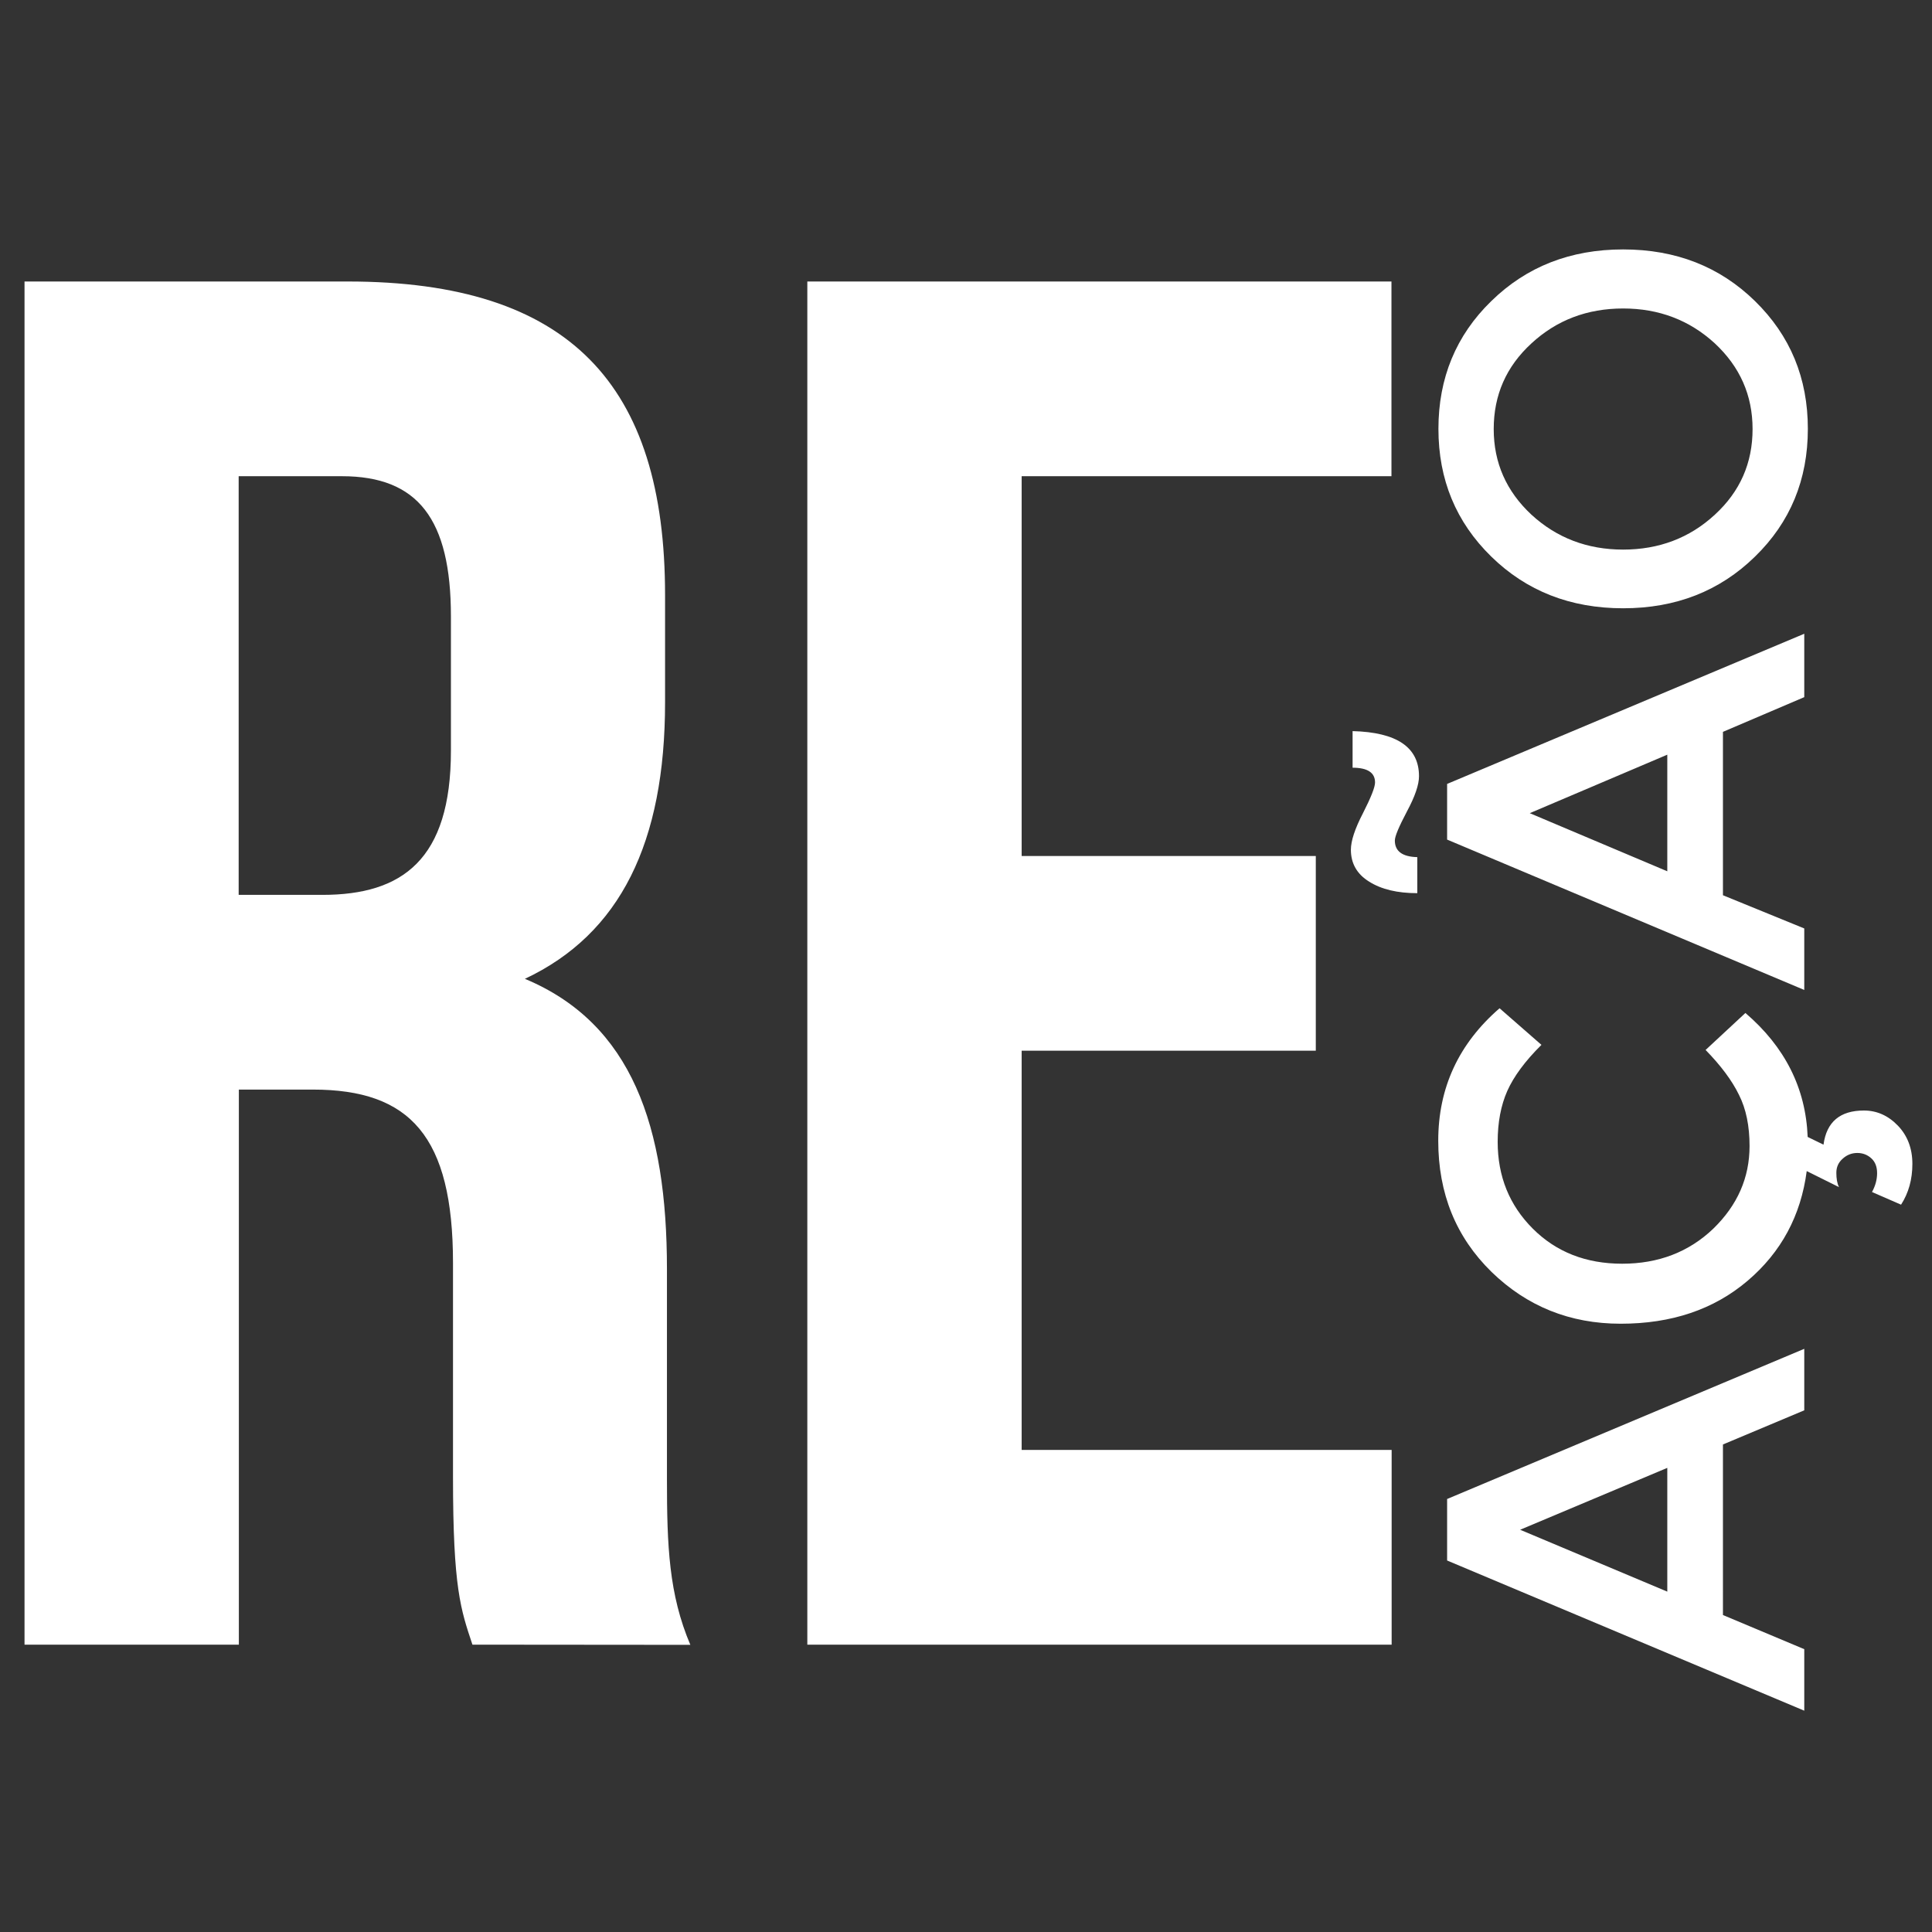 <svg id="Layer_1" xmlns="http://www.w3.org/2000/svg" viewBox="0 0 1024 1024"><rect x="0" y="0" width="1024" height="1024" fill="#333333" stroke="none"/><style>.st0{fill:#fff}</style><g id="Group_1_1_"><g id="RE"><path class="st0" d="M250.4 871.7c-6.2-18.6-10.3-29.9-10.3-88.8V669.4c0-67.1-22.7-91.9-74.3-91.9h-39.2v294.2H13V149.2h171.3c117.7 0 168.2 54.7 168.2 166.2v56.8c0 74.3-23.7 122.8-74.3 146.6 56.8 23.7 75.3 78.4 75.3 153.8v111.5c0 35.1 1 60.9 12.4 87.7l-115.5-.1zM126.5 252.4v221.9h44.4c42.3 0 68.1-18.6 68.1-76.4v-71.2c0-51.6-17.5-74.3-57.8-74.3h-54.7zm415 201.3h155.9v103.2H541.5v211.6h196.1v103.2H427.9V149.2h309.6v103.2h-196v201.3z"/></g><g id="AÇÃO"><path class="st0" d="M913.2 856l43.1 18.1v32.6L767 827.1v-32.6l189.3-79.6v32.6l-43.1 18.1V856zm-29.5-78l-78 32.8 78 32.8V778zm43.6-170.6c0-10.5-1.8-19.6-5.6-27.1-3.7-7.6-9.6-15.5-17.7-23.8l21.1-19.6c20.9 17.9 32 39.8 33 65.7l8.4 4.1c1.6-12.1 8.8-18.1 21.4-18.1 6.9 0 12.9 2.7 18 8s7.7 12.1 7.7 20.3c0 8.2-2 15.4-6 21.6l-15.4-6.7c1.8-3.3 2.7-6.6 2.7-10s-1-6-3.1-7.9c-2.1-1.9-4.6-2.8-7.4-2.8-2.9 0-5.5 1-7.7 3-2.3 2-3.4 4.5-3.4 7.5s.4 5.6 1.4 7.6l-17.1-8.5c-3.1 23.6-13.5 43-31.4 58.2-17.9 15.2-40.3 22.7-67.2 22.7-26.9 0-49.7-9.2-68.5-27.5-18.8-18.4-28.2-41.5-28.2-69.5s10.8-51.4 32.5-70.2l22.2 19.4c-8.7 8.6-14.7 16.8-18.1 24.4-3.4 7.7-5.1 16.7-5.1 27 0 18.3 6.2 33.6 18.6 46 12.4 12.4 28.2 18.6 47.4 18.6s35.3-6.2 48.2-18.5c12.9-12.5 19.3-27.1 19.3-43.9zm-175.2-196c0 4.5-2.1 10.7-6.4 18.7-4.2 8-6.4 13.1-6.4 15.4 0 5.7 4 8.6 11.9 8.8v19.1c-10.5 0-19-2-25.5-6.1-6.5-4-9.7-9.7-9.7-16.9 0-4.7 2.1-11.1 6.4-19.4 4.2-8.3 6.4-13.7 6.4-16.3 0-5.2-4-7.8-11.9-7.8v-19.4c23.5.6 35.2 8.6 35.2 23.9zm14.9 4.1l189.3-79.6v33.6l-43.1 18.4v86.6l43.1 17.6v32.6L767 445v-29.5zM883.7 400l-72.9 31 72.9 30.8V400zm46.5-240.4c18.7 18.3 28 40.8 28 67.7s-9.3 49.5-28 67.7c-18.7 18.3-42 27.4-69.9 27.4-27.9 0-51.2-9.1-69.9-27.4-18.7-18.3-28-40.8-28-67.7s9.3-49.5 28-67.7c18.7-18.3 42-27.4 69.9-27.4 27.9 0 51.2 9.1 69.9 27.4zM811.7 182c-13.4 12.3-20 27.4-20 45.4 0 17.9 6.7 33 20 45.4 13.4 12.3 29.6 18.5 48.6 18.5s35.3-6.2 48.6-18.5c13.4-12.3 20-27.4 20-45.4 0-17.9-6.7-33-20-45.4-13.4-12.3-29.6-18.5-48.6-18.5-19.1 0-35.3 6.2-48.6 18.5z"/></g></g></svg>